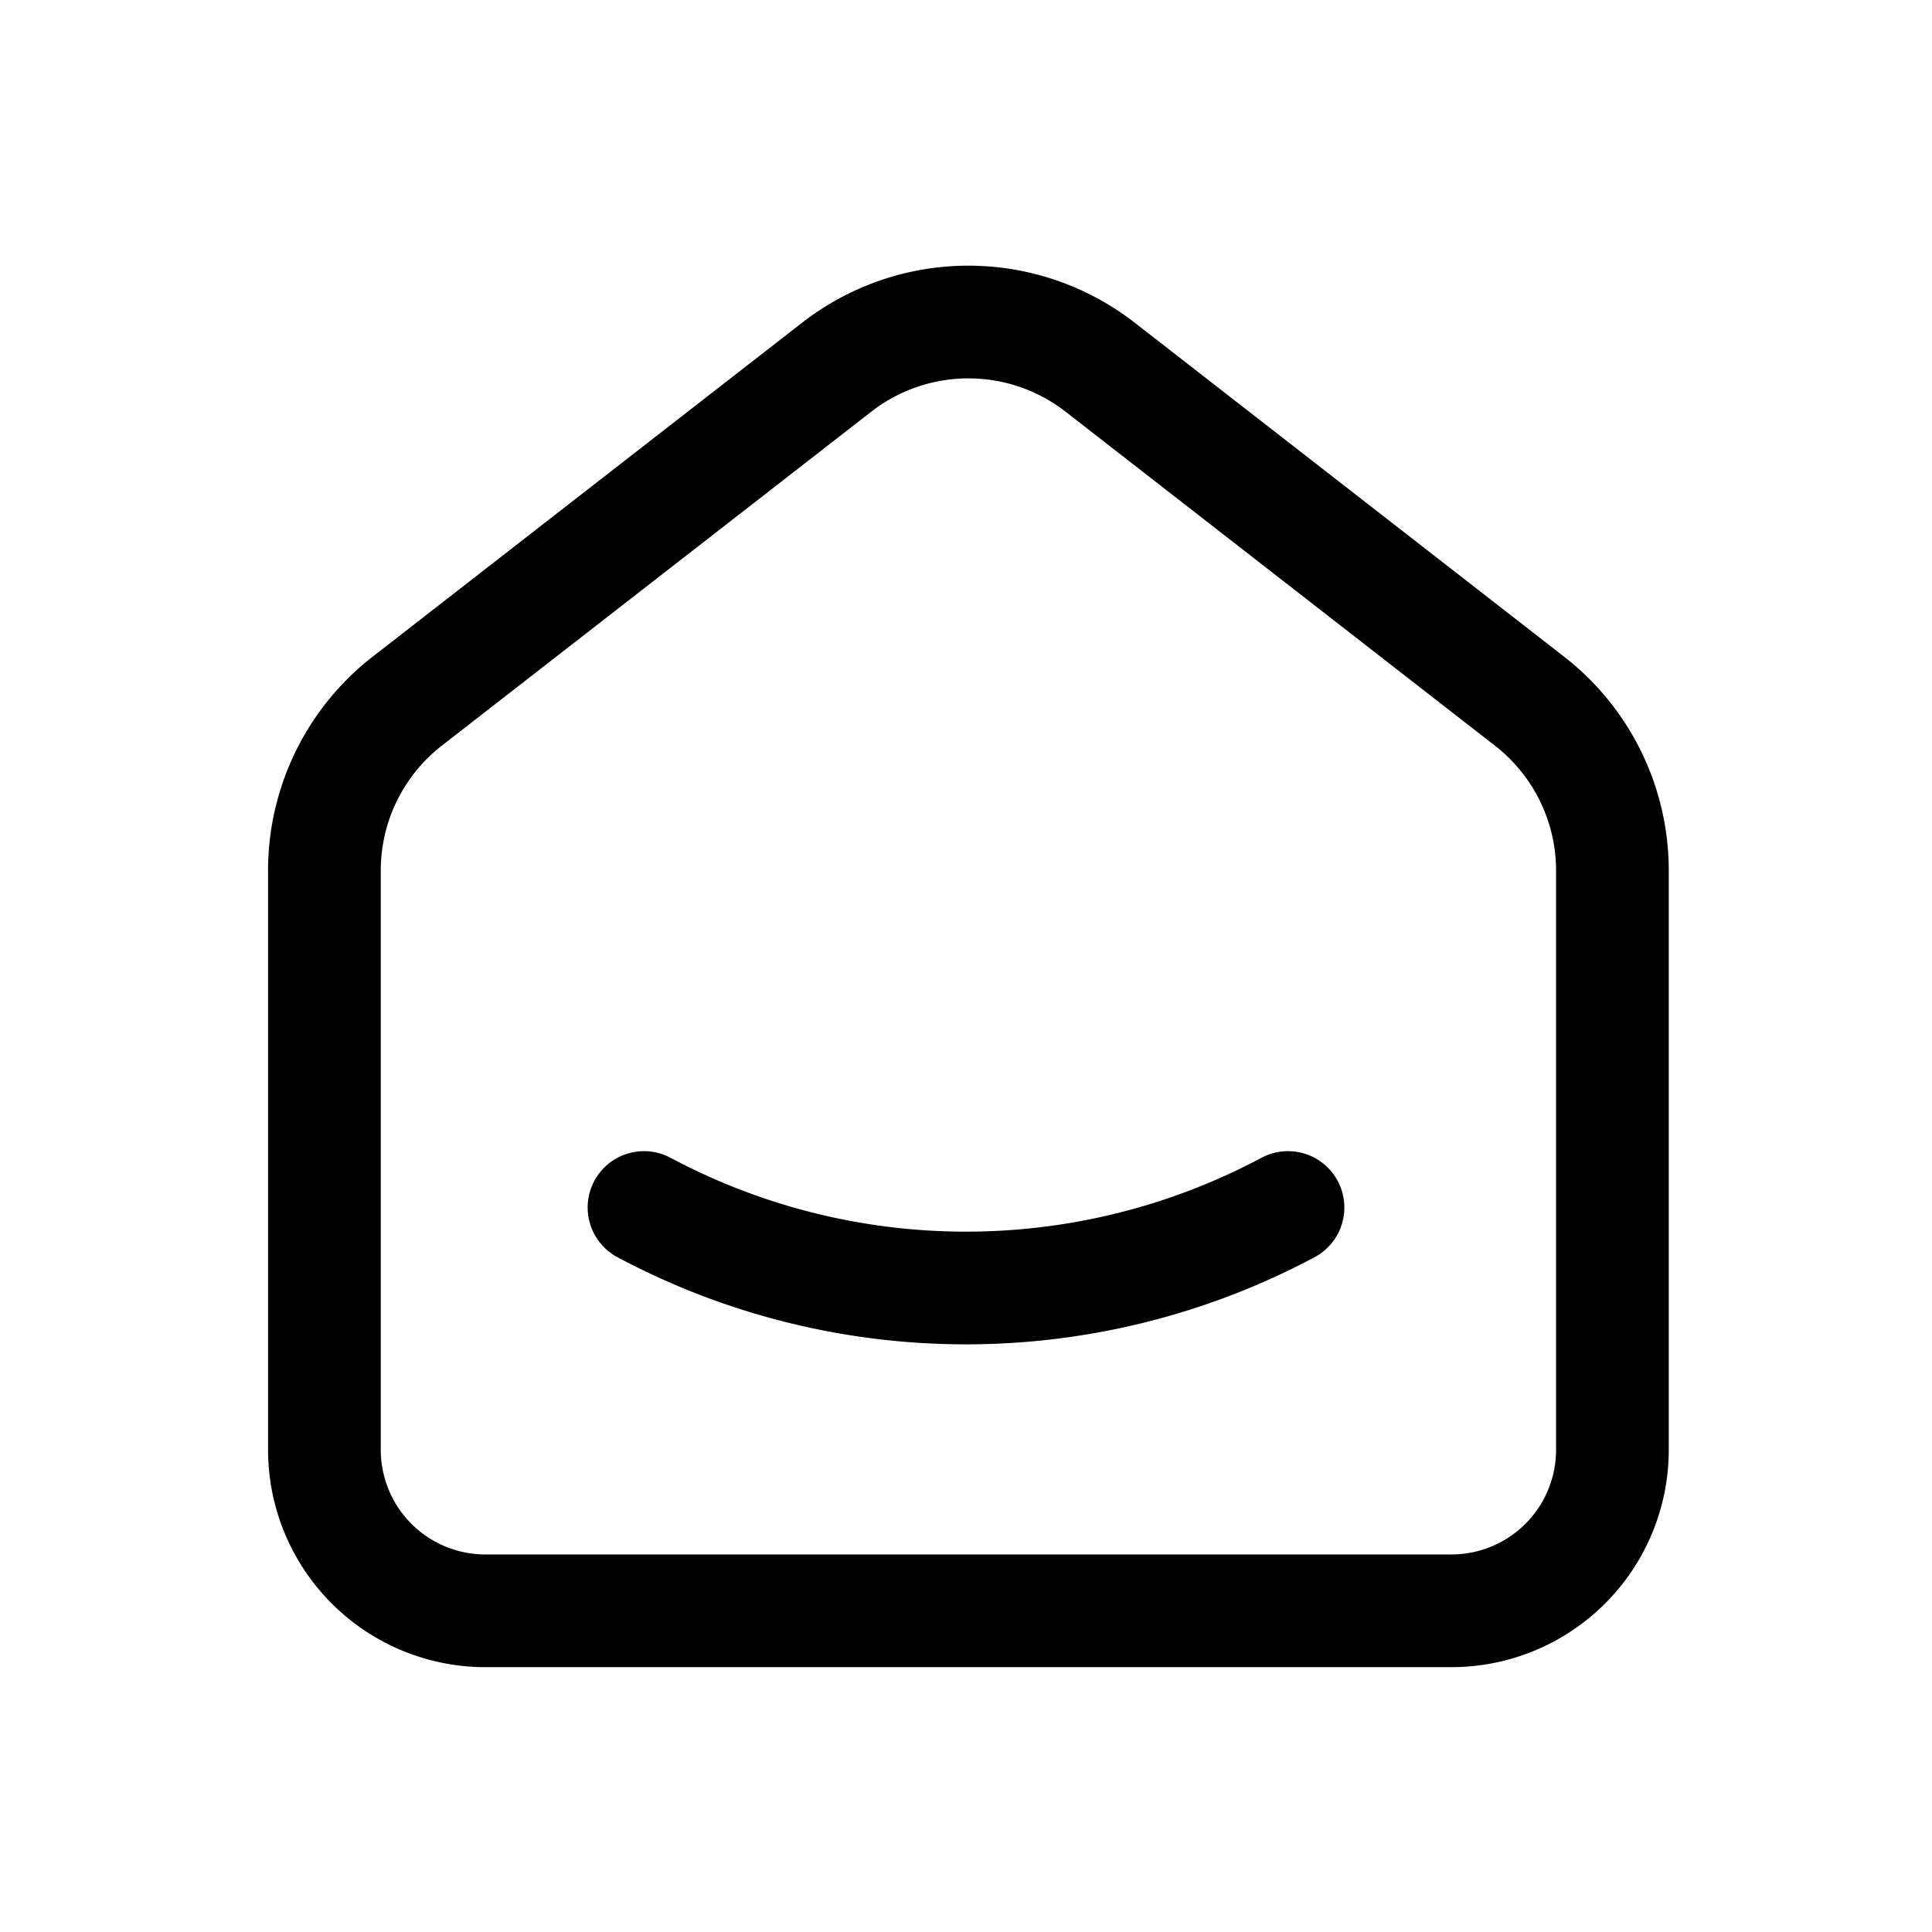 <svg xmlns="http://www.w3.org/2000/svg" width="24" height="24" viewBox="0 0 24 24"><path d="M0,0H24V24H0Z" fill="none"/><path d="M19,8.71,13.667,4.562a2.666,2.666,0,0,0-3.274,0L5.059,8.71a2.665,2.665,0,0,0-1.029,2.1v7.2a2,2,0,0,0,2,2h12a2,2,0,0,0,2-2v-7.2A2.666,2.666,0,0,0,19,8.71" fill="none" stroke="#000" stroke-linecap="round" stroke-linejoin="round" stroke-width="1.4"/><path d="M16,15a8.5,8.5,0,0,1-8,0" fill="none" stroke="#000" stroke-linecap="round" stroke-linejoin="round" stroke-width="1.4"/></svg>
